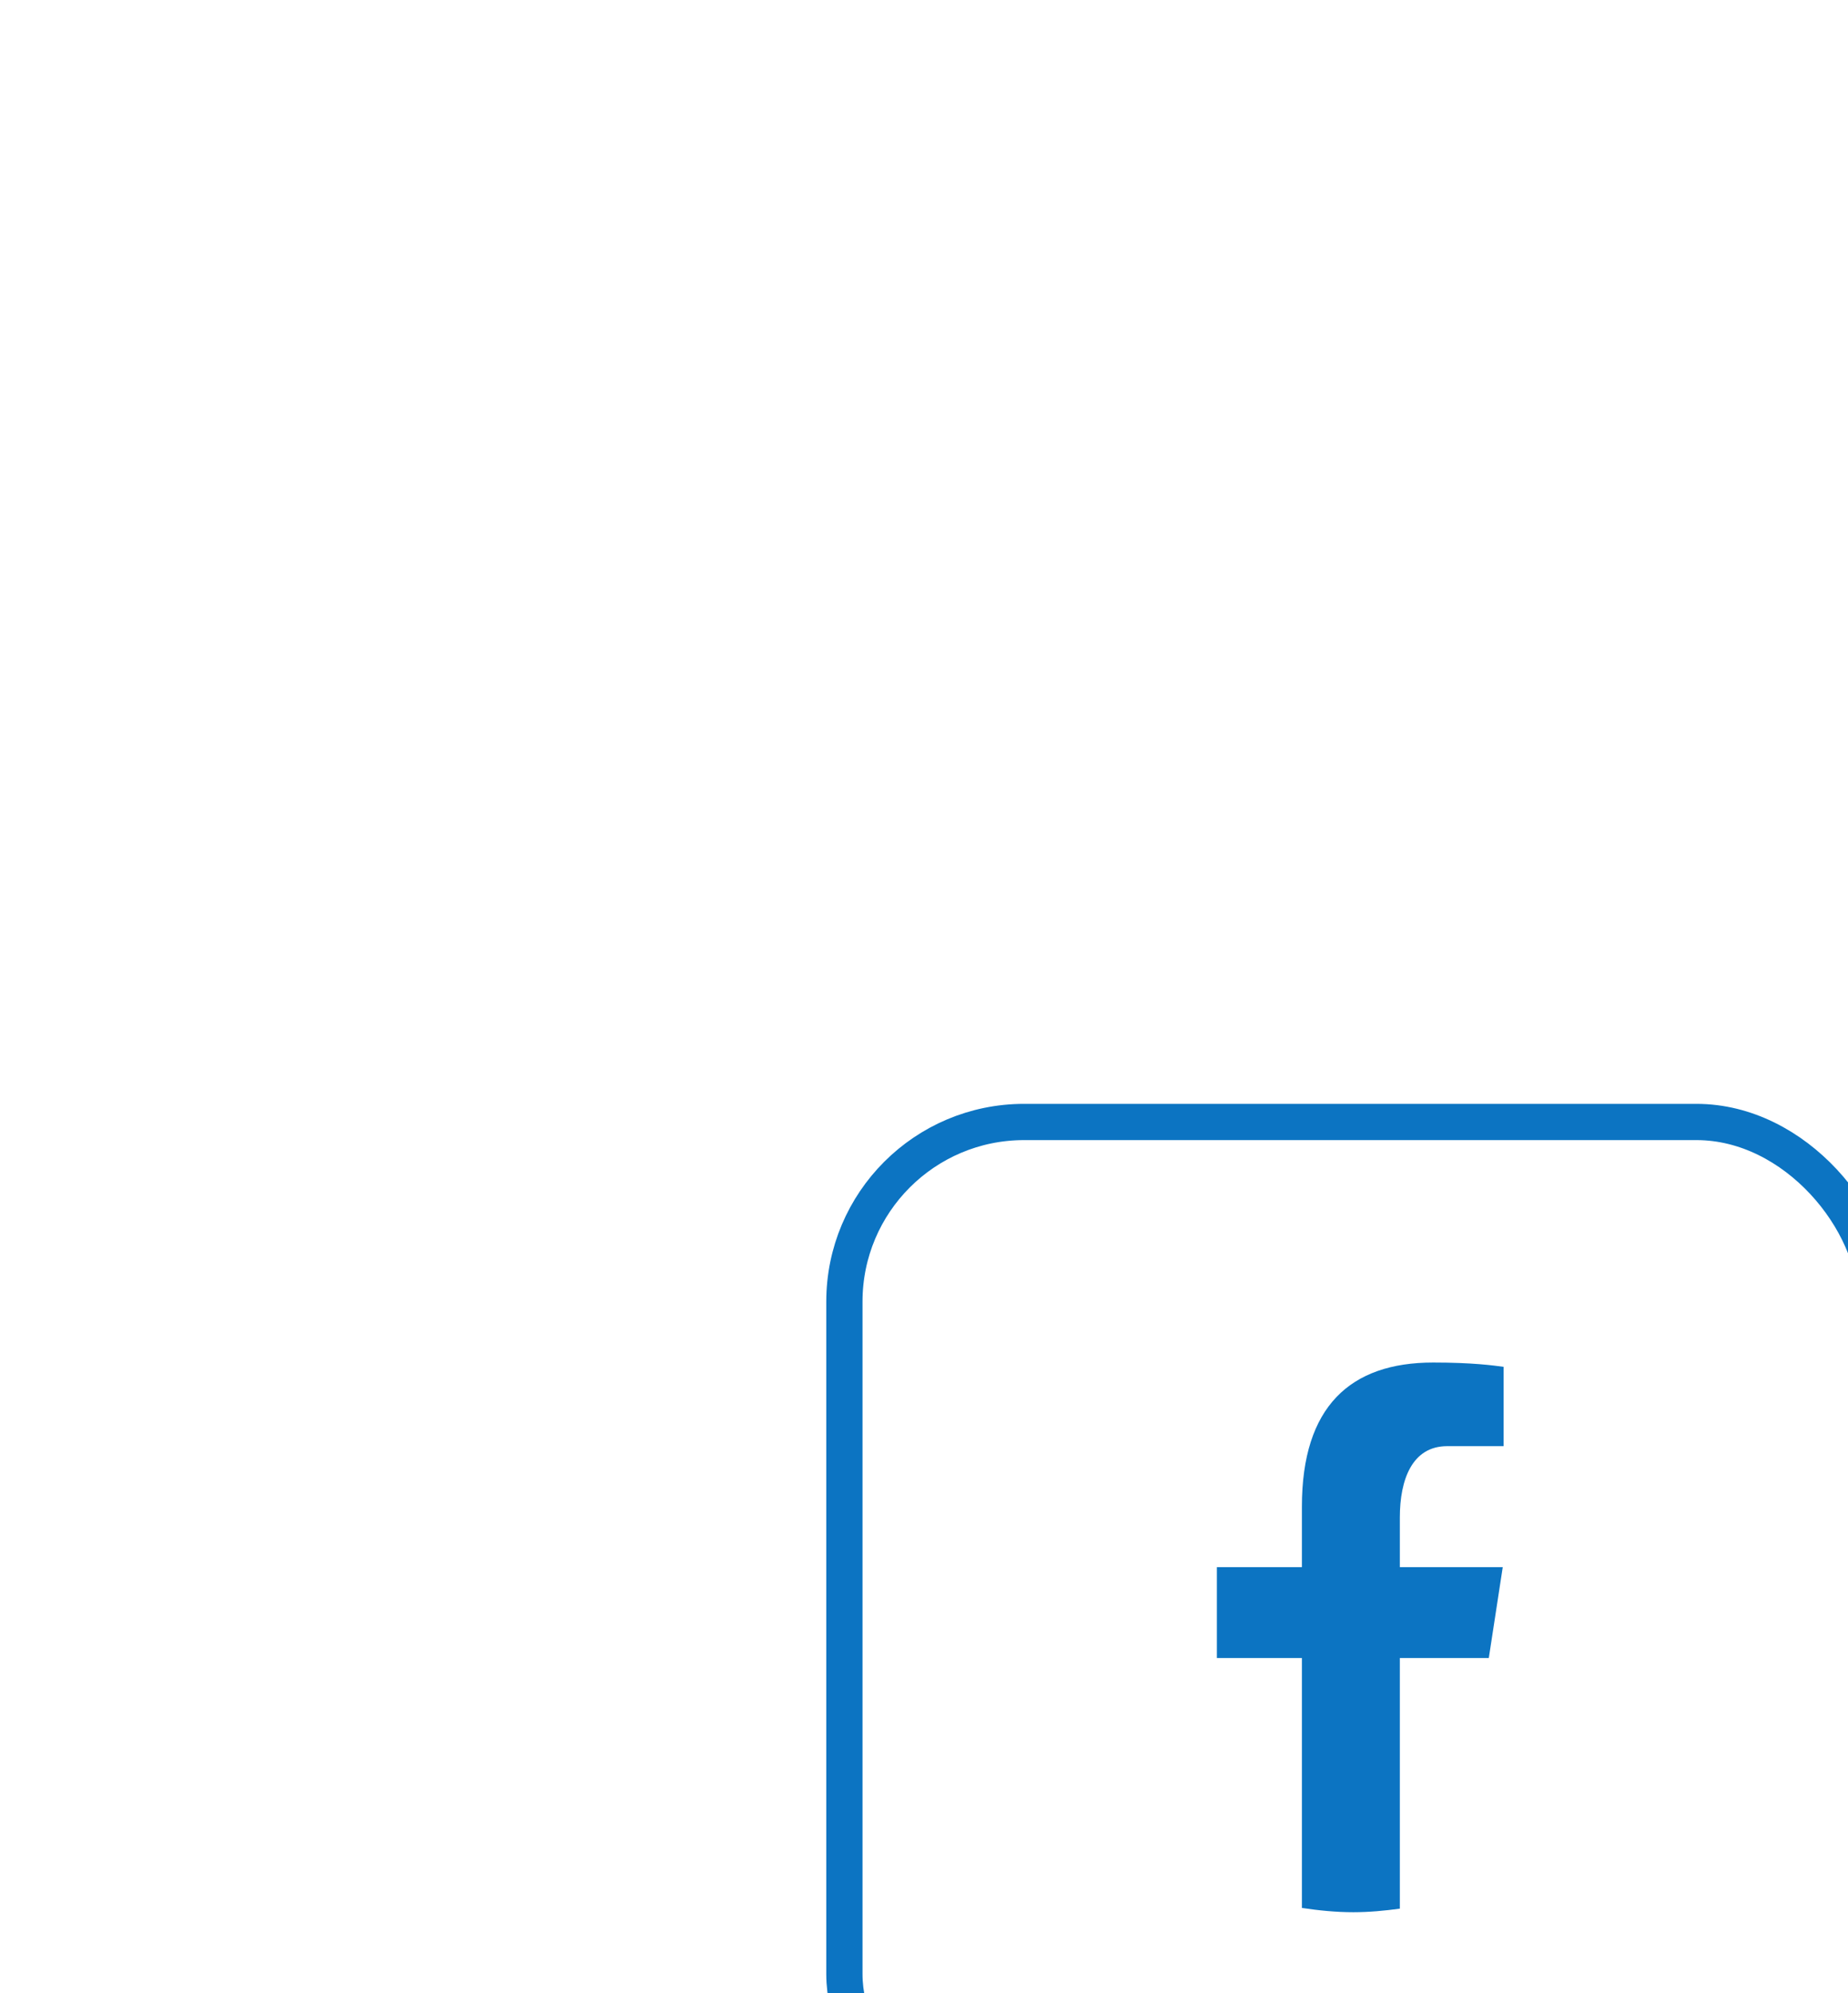 <svg width="51" height="55" viewBox="0 0 51 55" fill="none" xmlns="http://www.w3.org/2000/svg">
<g filter="url(#filter0_ddddd_27_122)">
<rect x="2.972" y="2.5" width="28.472" height="28.472" rx="4.958" stroke="#0C74C2"/>
<path d="M18.301 17.293H20.756L21.141 14.784H18.301V13.413C18.301 12.371 18.639 11.446 19.608 11.446H21.165V9.257C20.892 9.22 20.313 9.138 19.22 9.138C16.937 9.138 15.598 10.351 15.598 13.115V14.784H13.252V17.293H15.598V24.189C16.063 24.259 16.534 24.307 17.017 24.307C17.454 24.307 17.88 24.266 18.301 24.209V17.293Z" fill="#0C74C2"/>
</g>
<defs>
<filter id="filter0_ddddd_27_122" x="0.507" y="0.39" width="49.721" height="53.705" filterUnits="userSpaceOnUse" color-interpolation-filters="sRGB">
<feFlood flood-opacity="0" result="BackgroundImageFix"/>
<feColorMatrix in="SourceAlpha" type="matrix" values="0 0 0 0 0 0 0 0 0 0 0 0 0 0 0 0 0 0 127 0" result="hardAlpha"/>
<feOffset/>
<feColorMatrix type="matrix" values="0 0 0 0 0 0 0 0 0 0 0 0 0 0 0 0 0 0 0.1 0"/>
<feBlend mode="normal" in2="BackgroundImageFix" result="effect1_dropShadow_27_122"/>
<feColorMatrix in="SourceAlpha" type="matrix" values="0 0 0 0 0 0 0 0 0 0 0 0 0 0 0 0 0 0 127 0" result="hardAlpha"/>
<feOffset dx="0.682" dy="0.955"/>
<feGaussianBlur stdDeviation="1.283"/>
<feColorMatrix type="matrix" values="0 0 0 0 0 0 0 0 0 0 0 0 0 0 0 0 0 0 0.1 0"/>
<feBlend mode="normal" in2="effect1_dropShadow_27_122" result="effect2_dropShadow_27_122"/>
<feColorMatrix in="SourceAlpha" type="matrix" values="0 0 0 0 0 0 0 0 0 0 0 0 0 0 0 0 0 0 127 0" result="hardAlpha"/>
<feOffset dx="2.702" dy="3.793"/>
<feGaussianBlur stdDeviation="2.333"/>
<feColorMatrix type="matrix" values="0 0 0 0 0 0 0 0 0 0 0 0 0 0 0 0 0 0 0.09 0"/>
<feBlend mode="normal" in2="effect2_dropShadow_27_122" result="effect3_dropShadow_27_122"/>
<feColorMatrix in="SourceAlpha" type="matrix" values="0 0 0 0 0 0 0 0 0 0 0 0 0 0 0 0 0 0 127 0" result="hardAlpha"/>
<feOffset dx="6.113" dy="8.541"/>
<feGaussianBlur stdDeviation="3.152"/>
<feColorMatrix type="matrix" values="0 0 0 0 0 0 0 0 0 0 0 0 0 0 0 0 0 0 0.05 0"/>
<feBlend mode="normal" in2="effect3_dropShadow_27_122" result="effect4_dropShadow_27_122"/>
<feColorMatrix in="SourceAlpha" type="matrix" values="0 0 0 0 0 0 0 0 0 0 0 0 0 0 0 0 0 0 127 0" result="hardAlpha"/>
<feOffset dx="10.834" dy="15.173"/>
<feGaussianBlur stdDeviation="3.725"/>
<feColorMatrix type="matrix" values="0 0 0 0 0 0 0 0 0 0 0 0 0 0 0 0 0 0 0.01 0"/>
<feBlend mode="normal" in2="effect4_dropShadow_27_122" result="effect5_dropShadow_27_122"/>
<feBlend mode="normal" in="SourceGraphic" in2="effect5_dropShadow_27_122" result="shape"/>
</filter>
</defs>
</svg>
